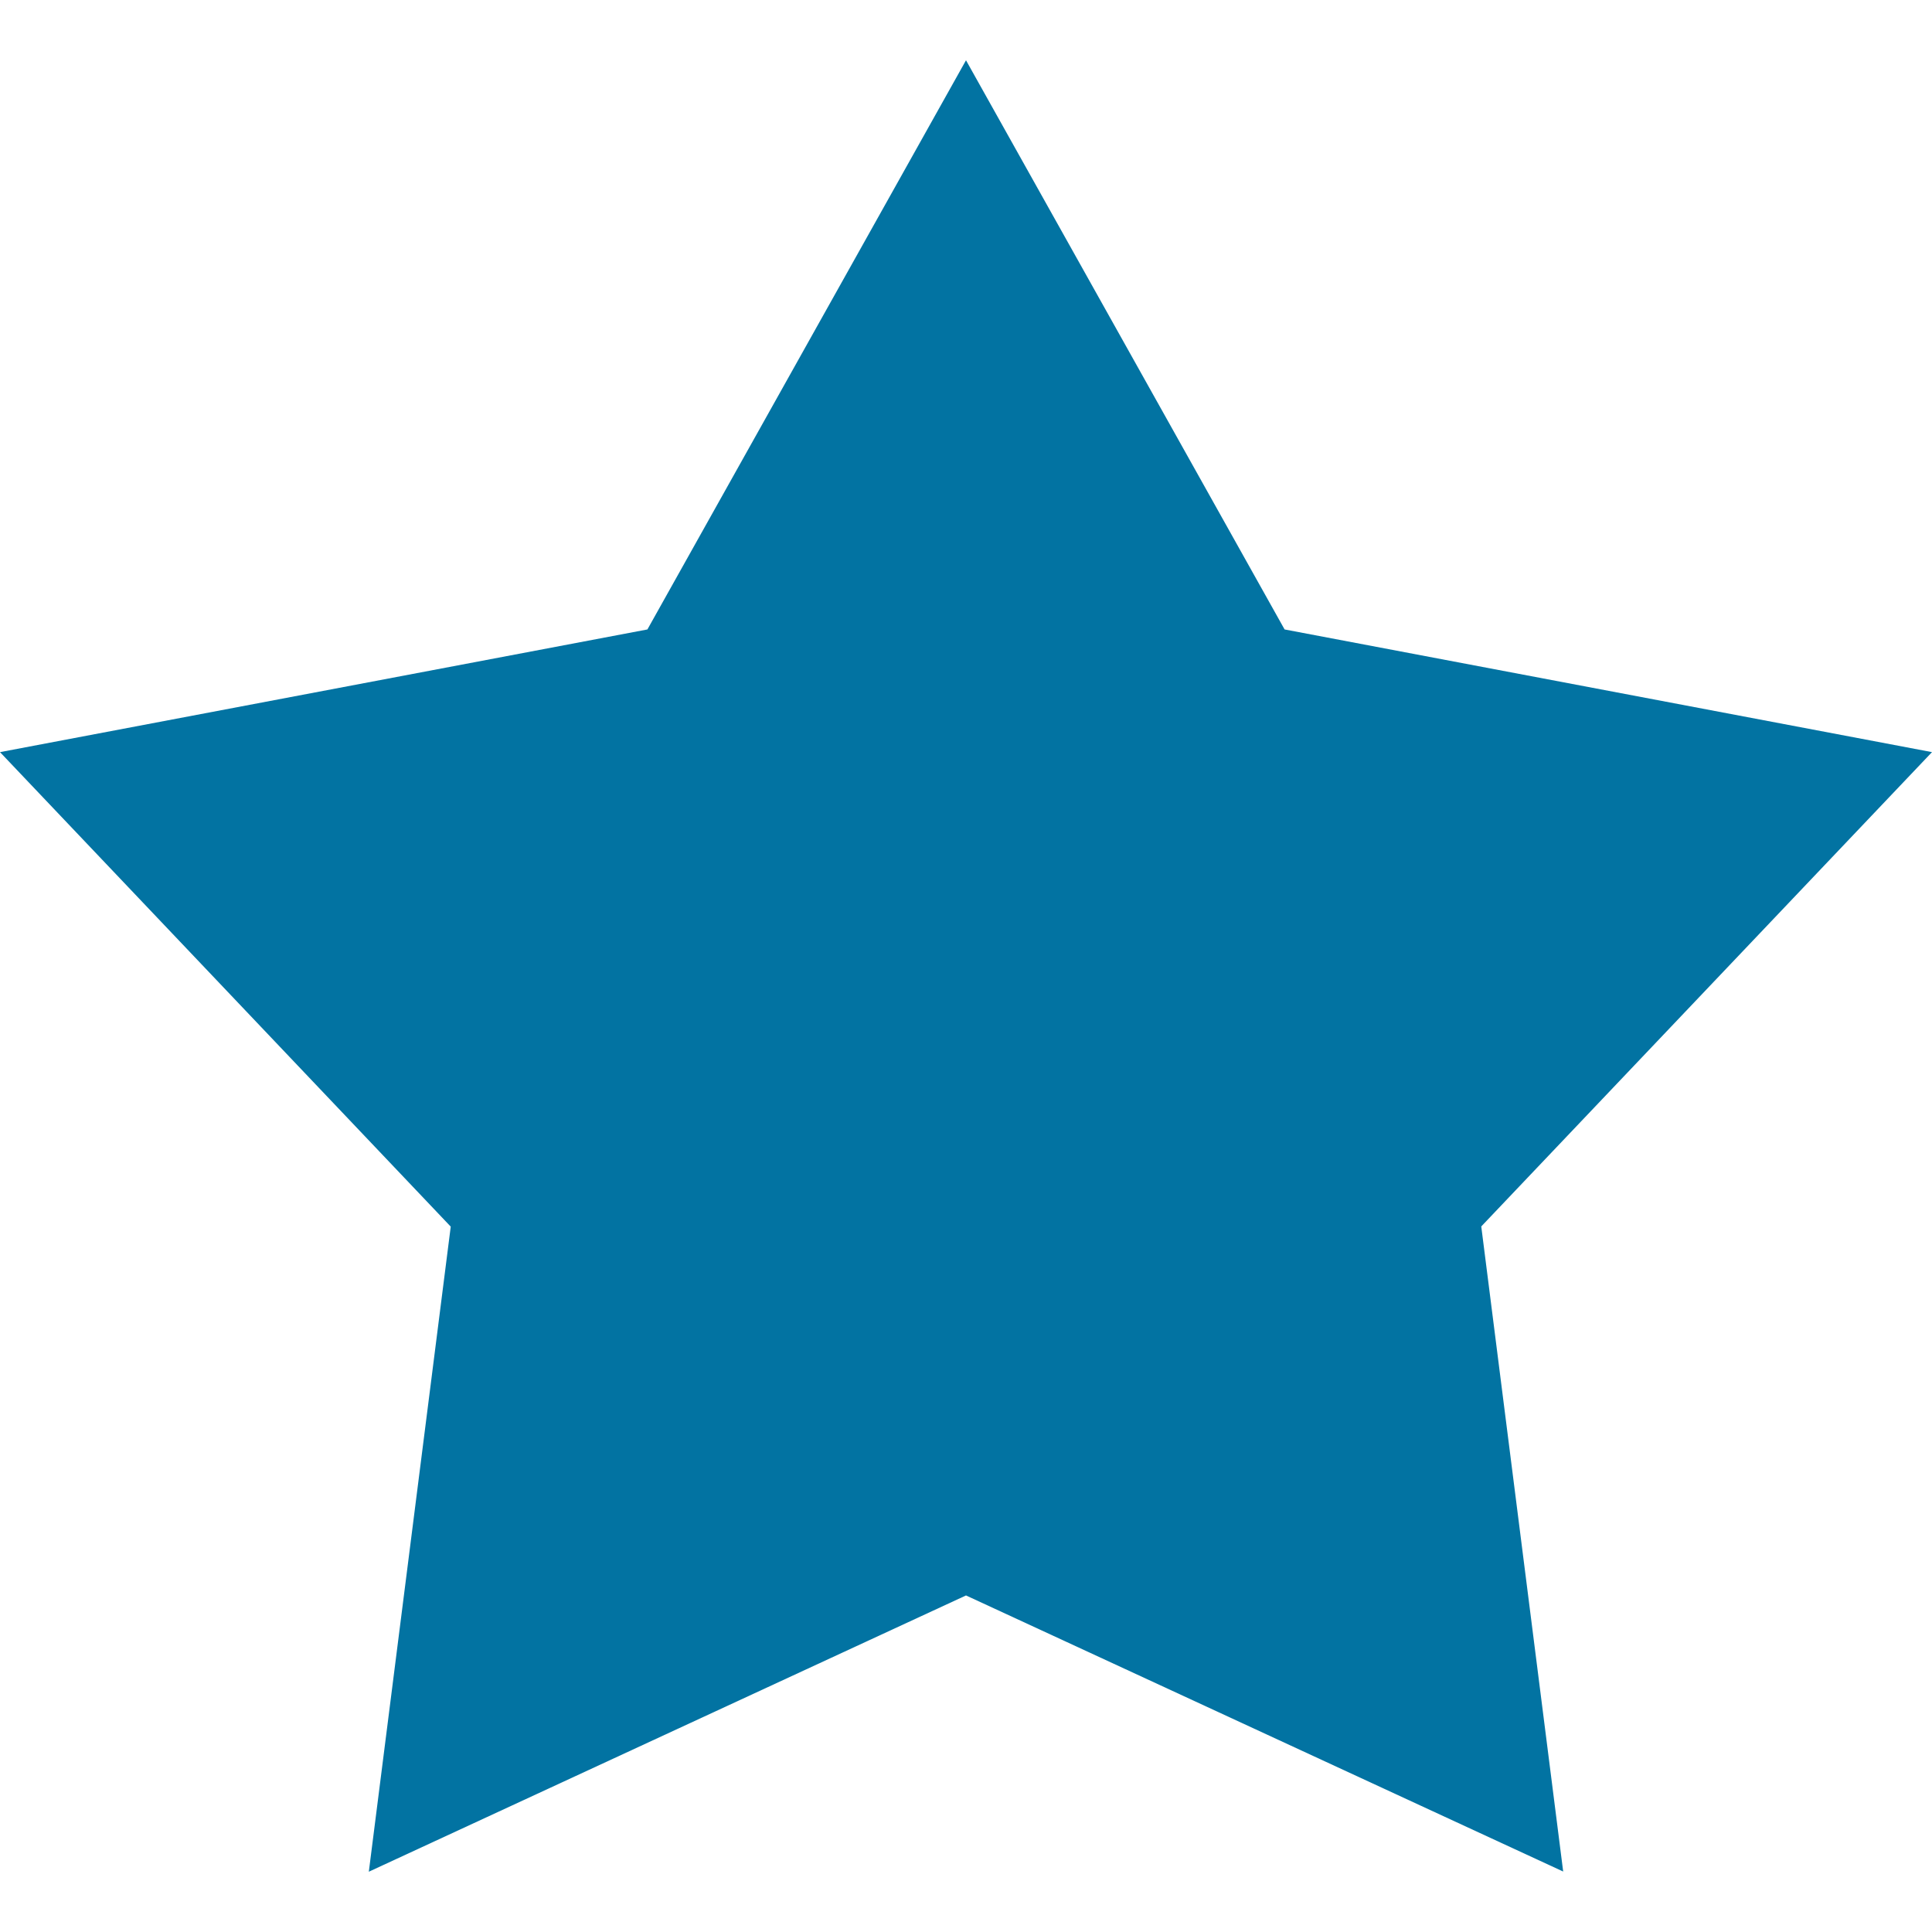 <svg xmlns="http://www.w3.org/2000/svg" viewBox="0 0 1000 1000" style="fill:#0273a2">
<title>Star SVG icon</title>
<path d="M1000,389.3l-335.1-63.5L500,31.2L335.1,325.8L0,389.3l233.3,245.6l-42.4,333.9L500,825.8l309.1,142.9l-42.4-333.9 L1000,389.3z"/>
</svg>